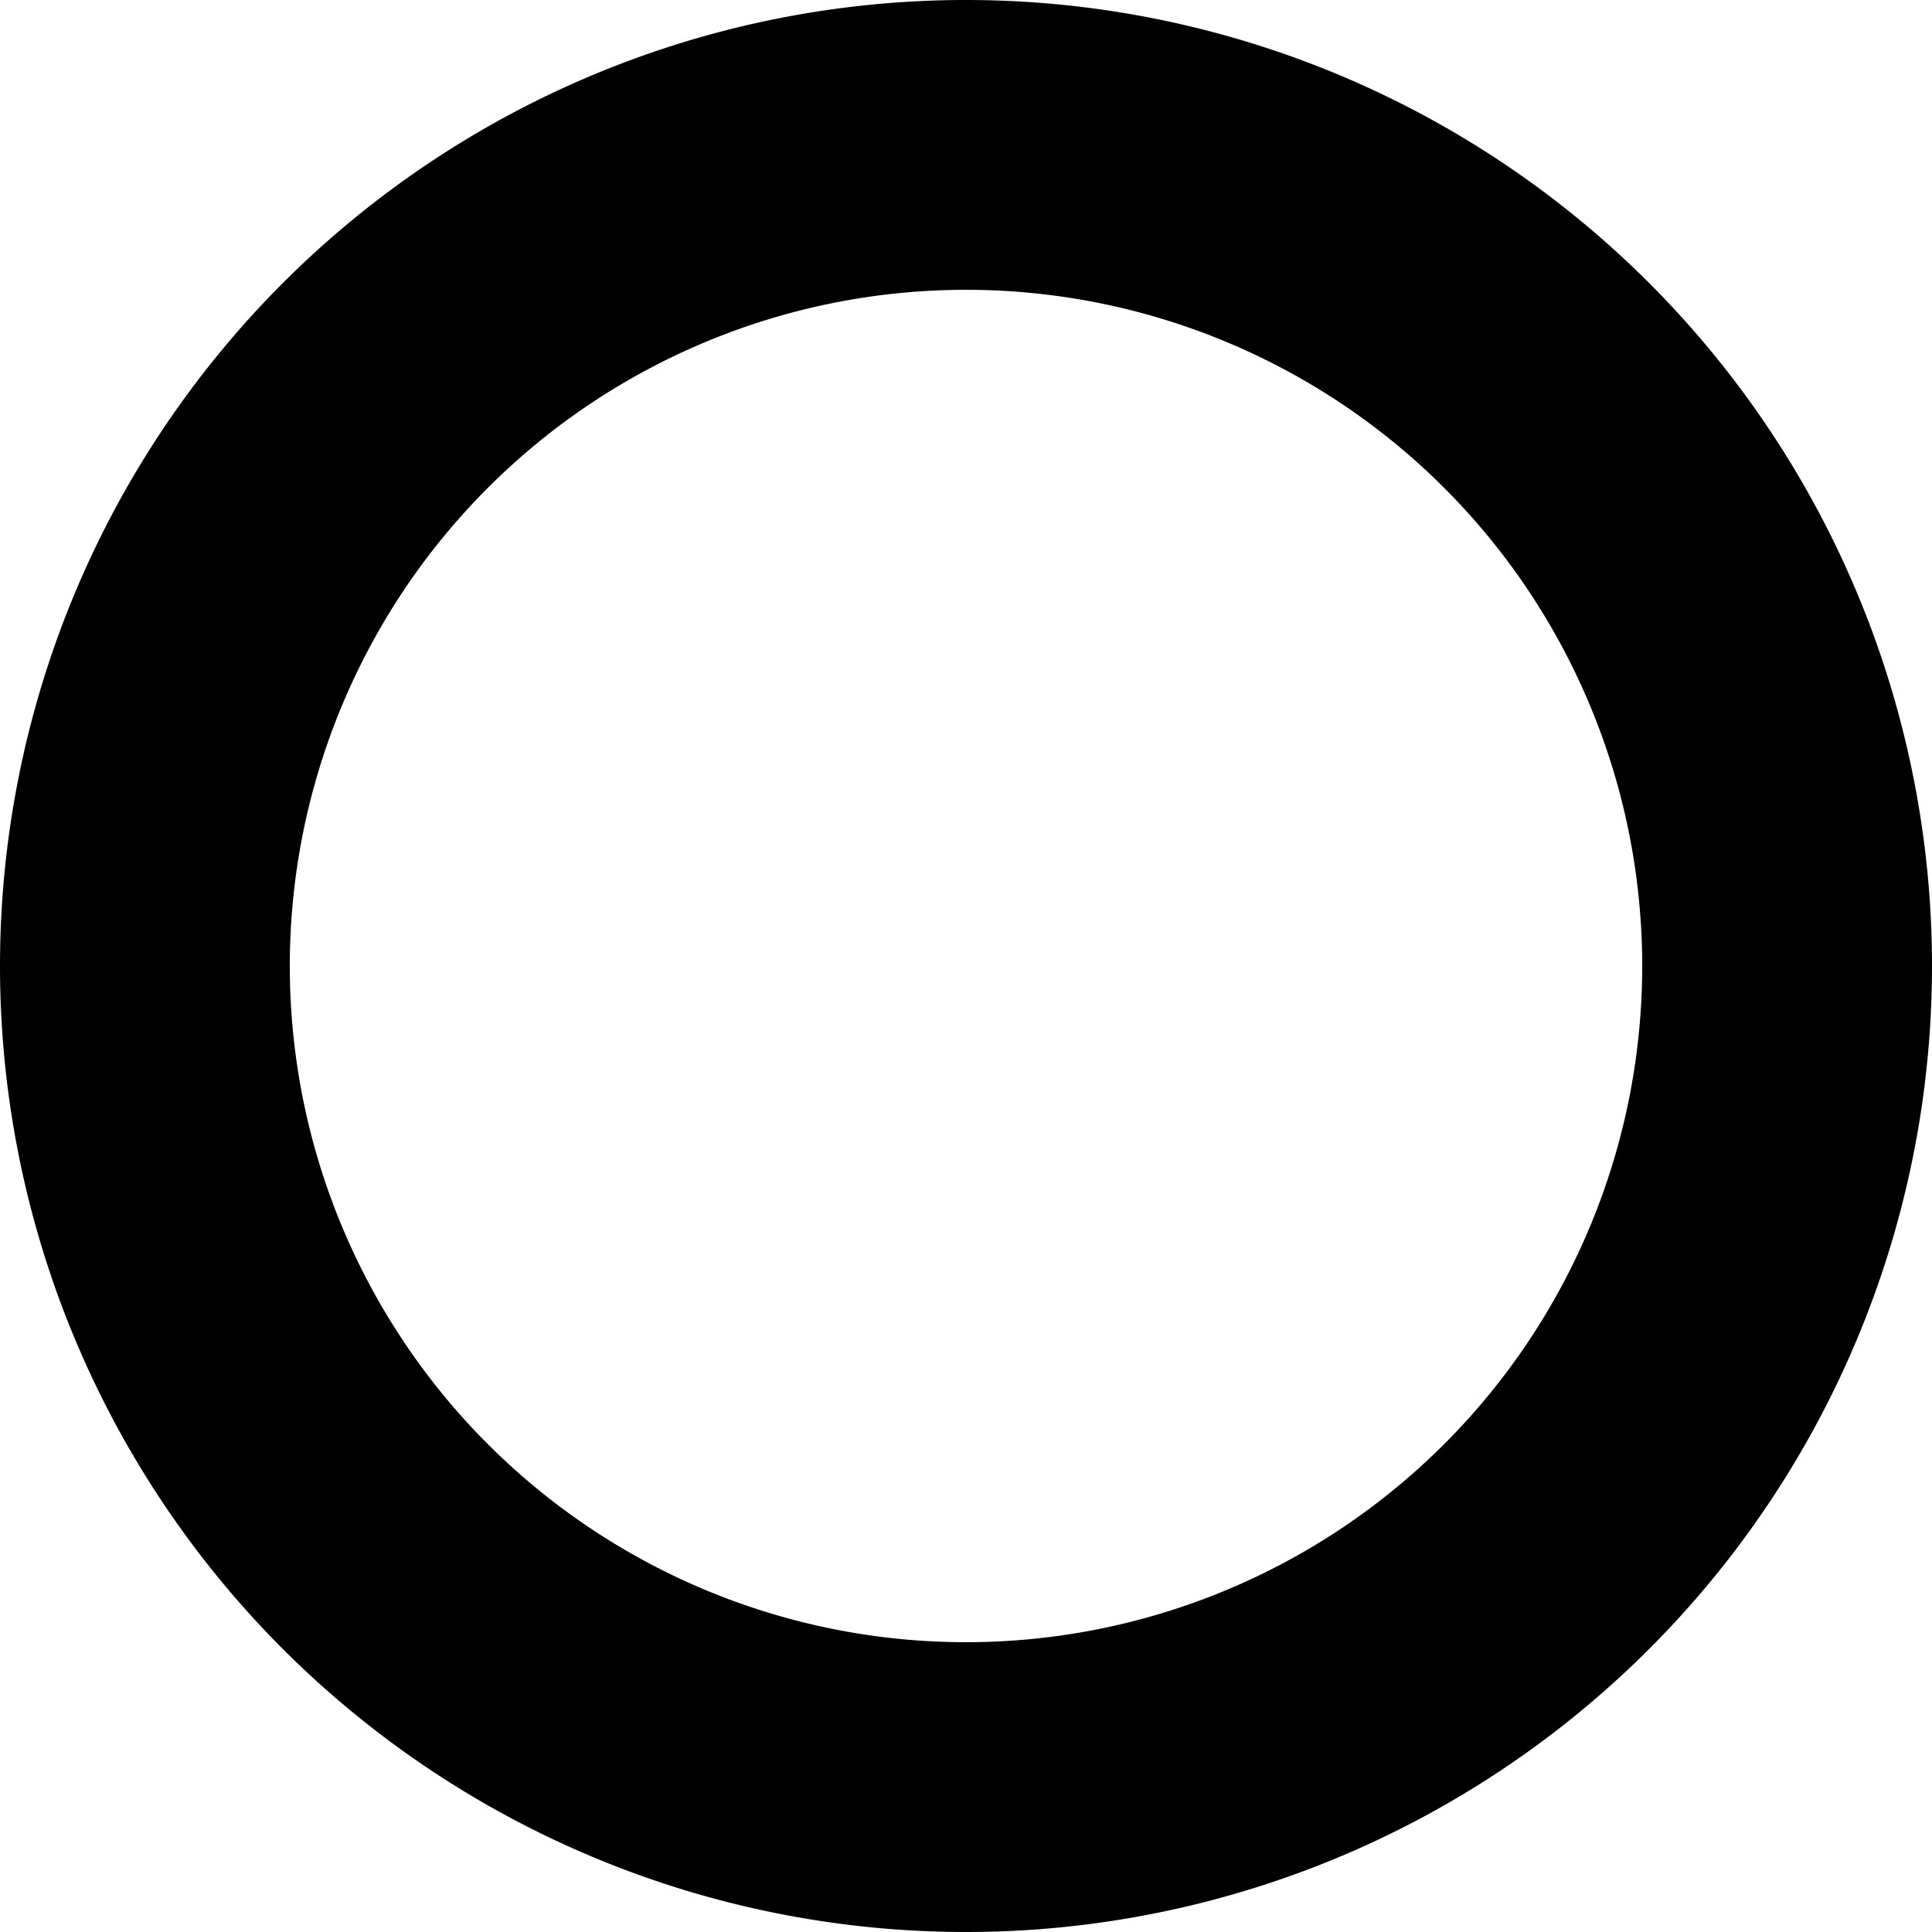 <!-- This Source Code Form is subject to the terms of the Mozilla Public
   - License, v. 2.0. If a copy of the MPL was not distributed with this
   - file, You can obtain one at http://mozilla.org/MPL/2.0/. -->
<svg xmlns="http://www.w3.org/2000/svg"
     width="16" height="16" viewBox="0 0 16 16" >
  <path d="M16 8A8 8 0 1 1 0 8a8 8 0 0 1 16 0ZM2.4 8a5.6 5.6 0 1 0 11.2 0A5.6 5.6 0 0 0 2.4 8Z"/>
</svg>
